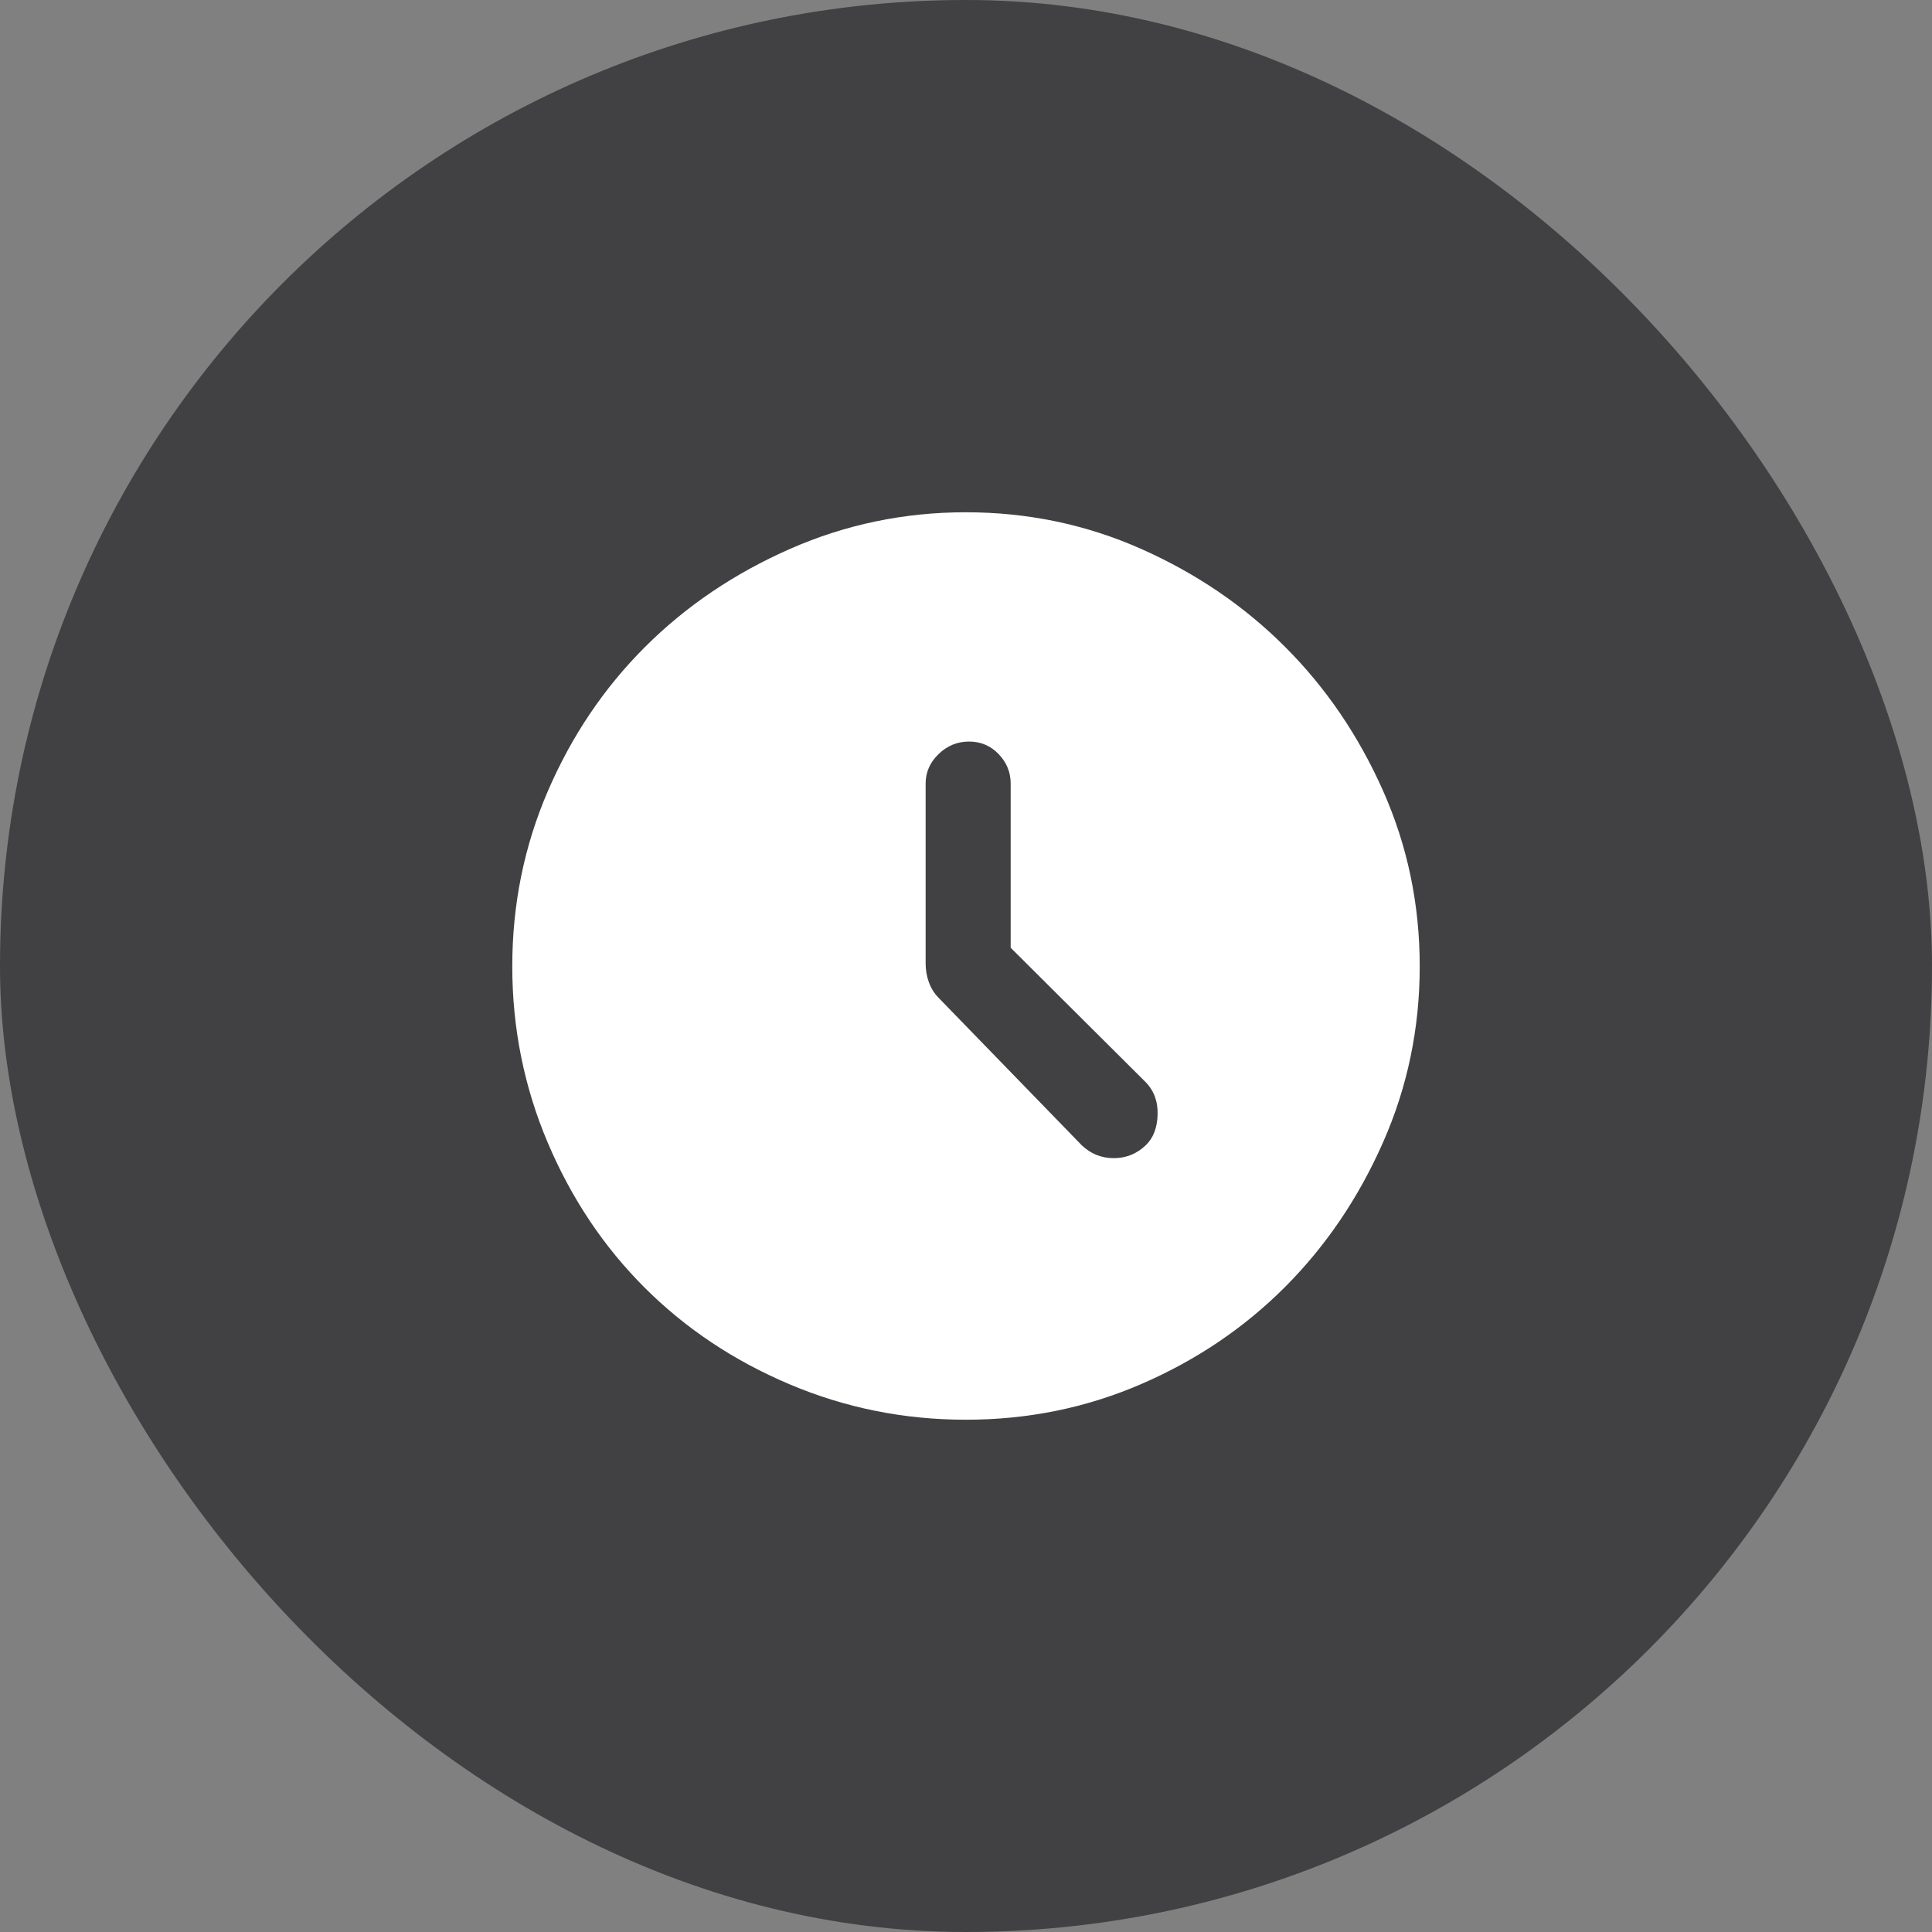 <svg width="132" height="132" viewBox="0 0 132 132" fill="none" xmlns="http://www.w3.org/2000/svg">
<rect x="0" y="0" width="132" height="132" fill="#808080" stroke="none"/>
<rect width="132" height="132" rx="66" fill="#414042"/>
<path d="M69.052 64.753V53.534C69.052 52.764 68.778 52.093 68.23 51.522C67.682 50.951 67.007 50.666 66.207 50.666C65.407 50.666 64.713 50.951 64.124 51.522C63.536 52.093 63.242 52.764 63.242 53.534V65.816C63.242 66.272 63.316 66.703 63.463 67.109C63.61 67.515 63.83 67.868 64.125 68.17L73.906 78.246C74.522 78.834 75.252 79.128 76.096 79.128C76.941 79.128 77.669 78.834 78.282 78.246C78.797 77.755 79.067 77.056 79.091 76.15C79.116 75.242 78.834 74.495 78.246 73.906L69.052 64.753ZM65.994 97C61.774 97 57.759 96.194 53.949 94.581C50.139 92.969 46.834 90.765 44.037 87.969C41.239 85.173 39.034 81.871 37.42 78.063C35.807 74.255 35 70.243 35 66.025C35 61.794 35.813 57.797 37.439 54.032C39.065 50.268 41.276 46.991 44.071 44.201C46.866 41.412 50.163 39.181 53.962 37.509C57.76 35.836 61.767 35 65.984 35C70.217 35 74.215 35.836 77.977 37.507C81.739 39.179 85.014 41.409 87.802 44.198C90.591 46.986 92.821 50.262 94.493 54.025C96.164 57.788 97 61.787 97 66.023C97 70.258 96.164 74.269 94.491 78.056C92.819 81.843 90.588 85.134 87.799 87.929C85.009 90.724 81.736 92.935 77.978 94.561C74.22 96.187 70.225 97 65.994 97Z" fill="white"/>
</svg>
